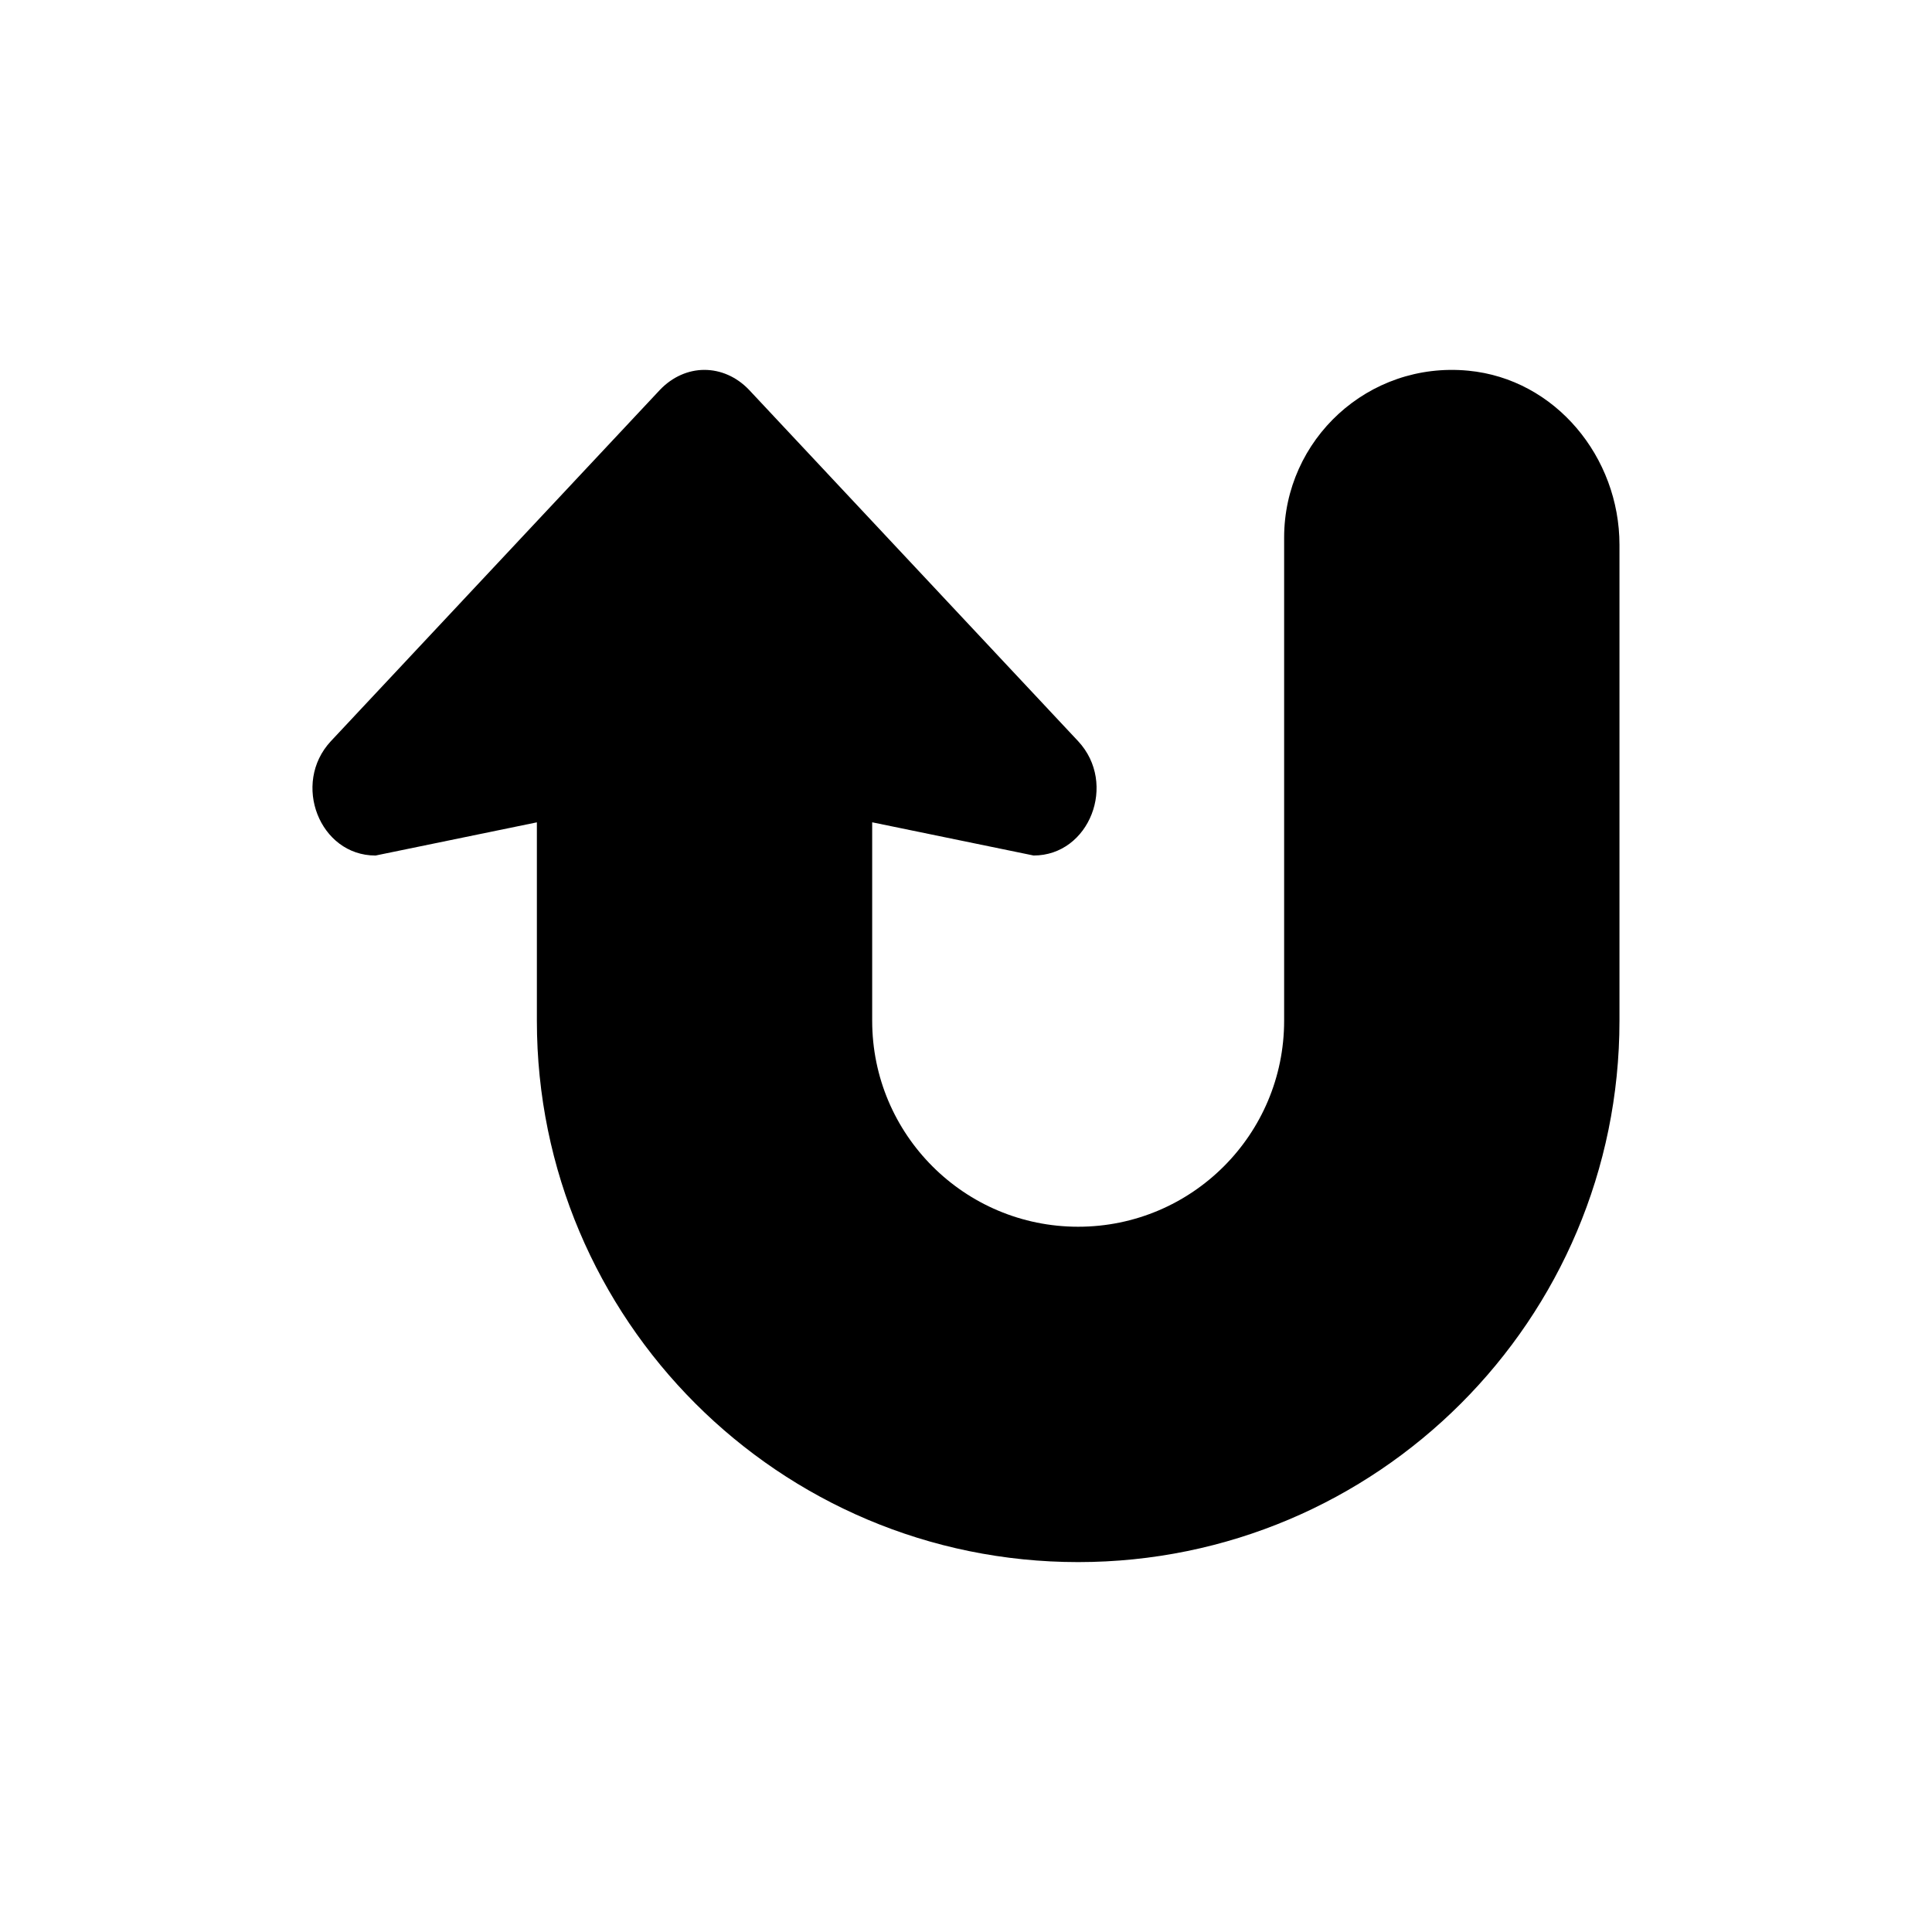 <?xml version="1.0" encoding="UTF-8"?>
<!-- Uploaded to: SVG Repo, www.svgrepo.com, Generator: SVG Repo Mixer Tools -->
<svg fill="#000000" width="800px" height="800px" version="1.1" viewBox="144 144 512 512" xmlns="http://www.w3.org/2000/svg">
 <path d="m243.5 370.73 42.777-8.801v52.594c0 79.223 64.227 143.45 143.45 143.45 79.223-0.012 143.45-64.238 143.45-143.46v-126.14c0-23.207-16.965-43.934-40.07-46.137-26.504-2.527-48.797 18.246-48.797 44.227v128.05c0 30.141-24.434 54.586-54.586 54.586-30.141 0-54.586-24.434-54.586-54.586v-52.594l42.777 8.801c14.801 0 22.262-19.059 11.816-30.285l-29.797-31.812-57.449-61.332c-3.312-3.465-7.535-5.266-11.816-5.266-4.219 0-8.438 1.801-11.754 5.266l-57.449 61.332-29.797 31.812c-10.434 11.23-2.973 30.289 11.828 30.289z"/>
</svg>